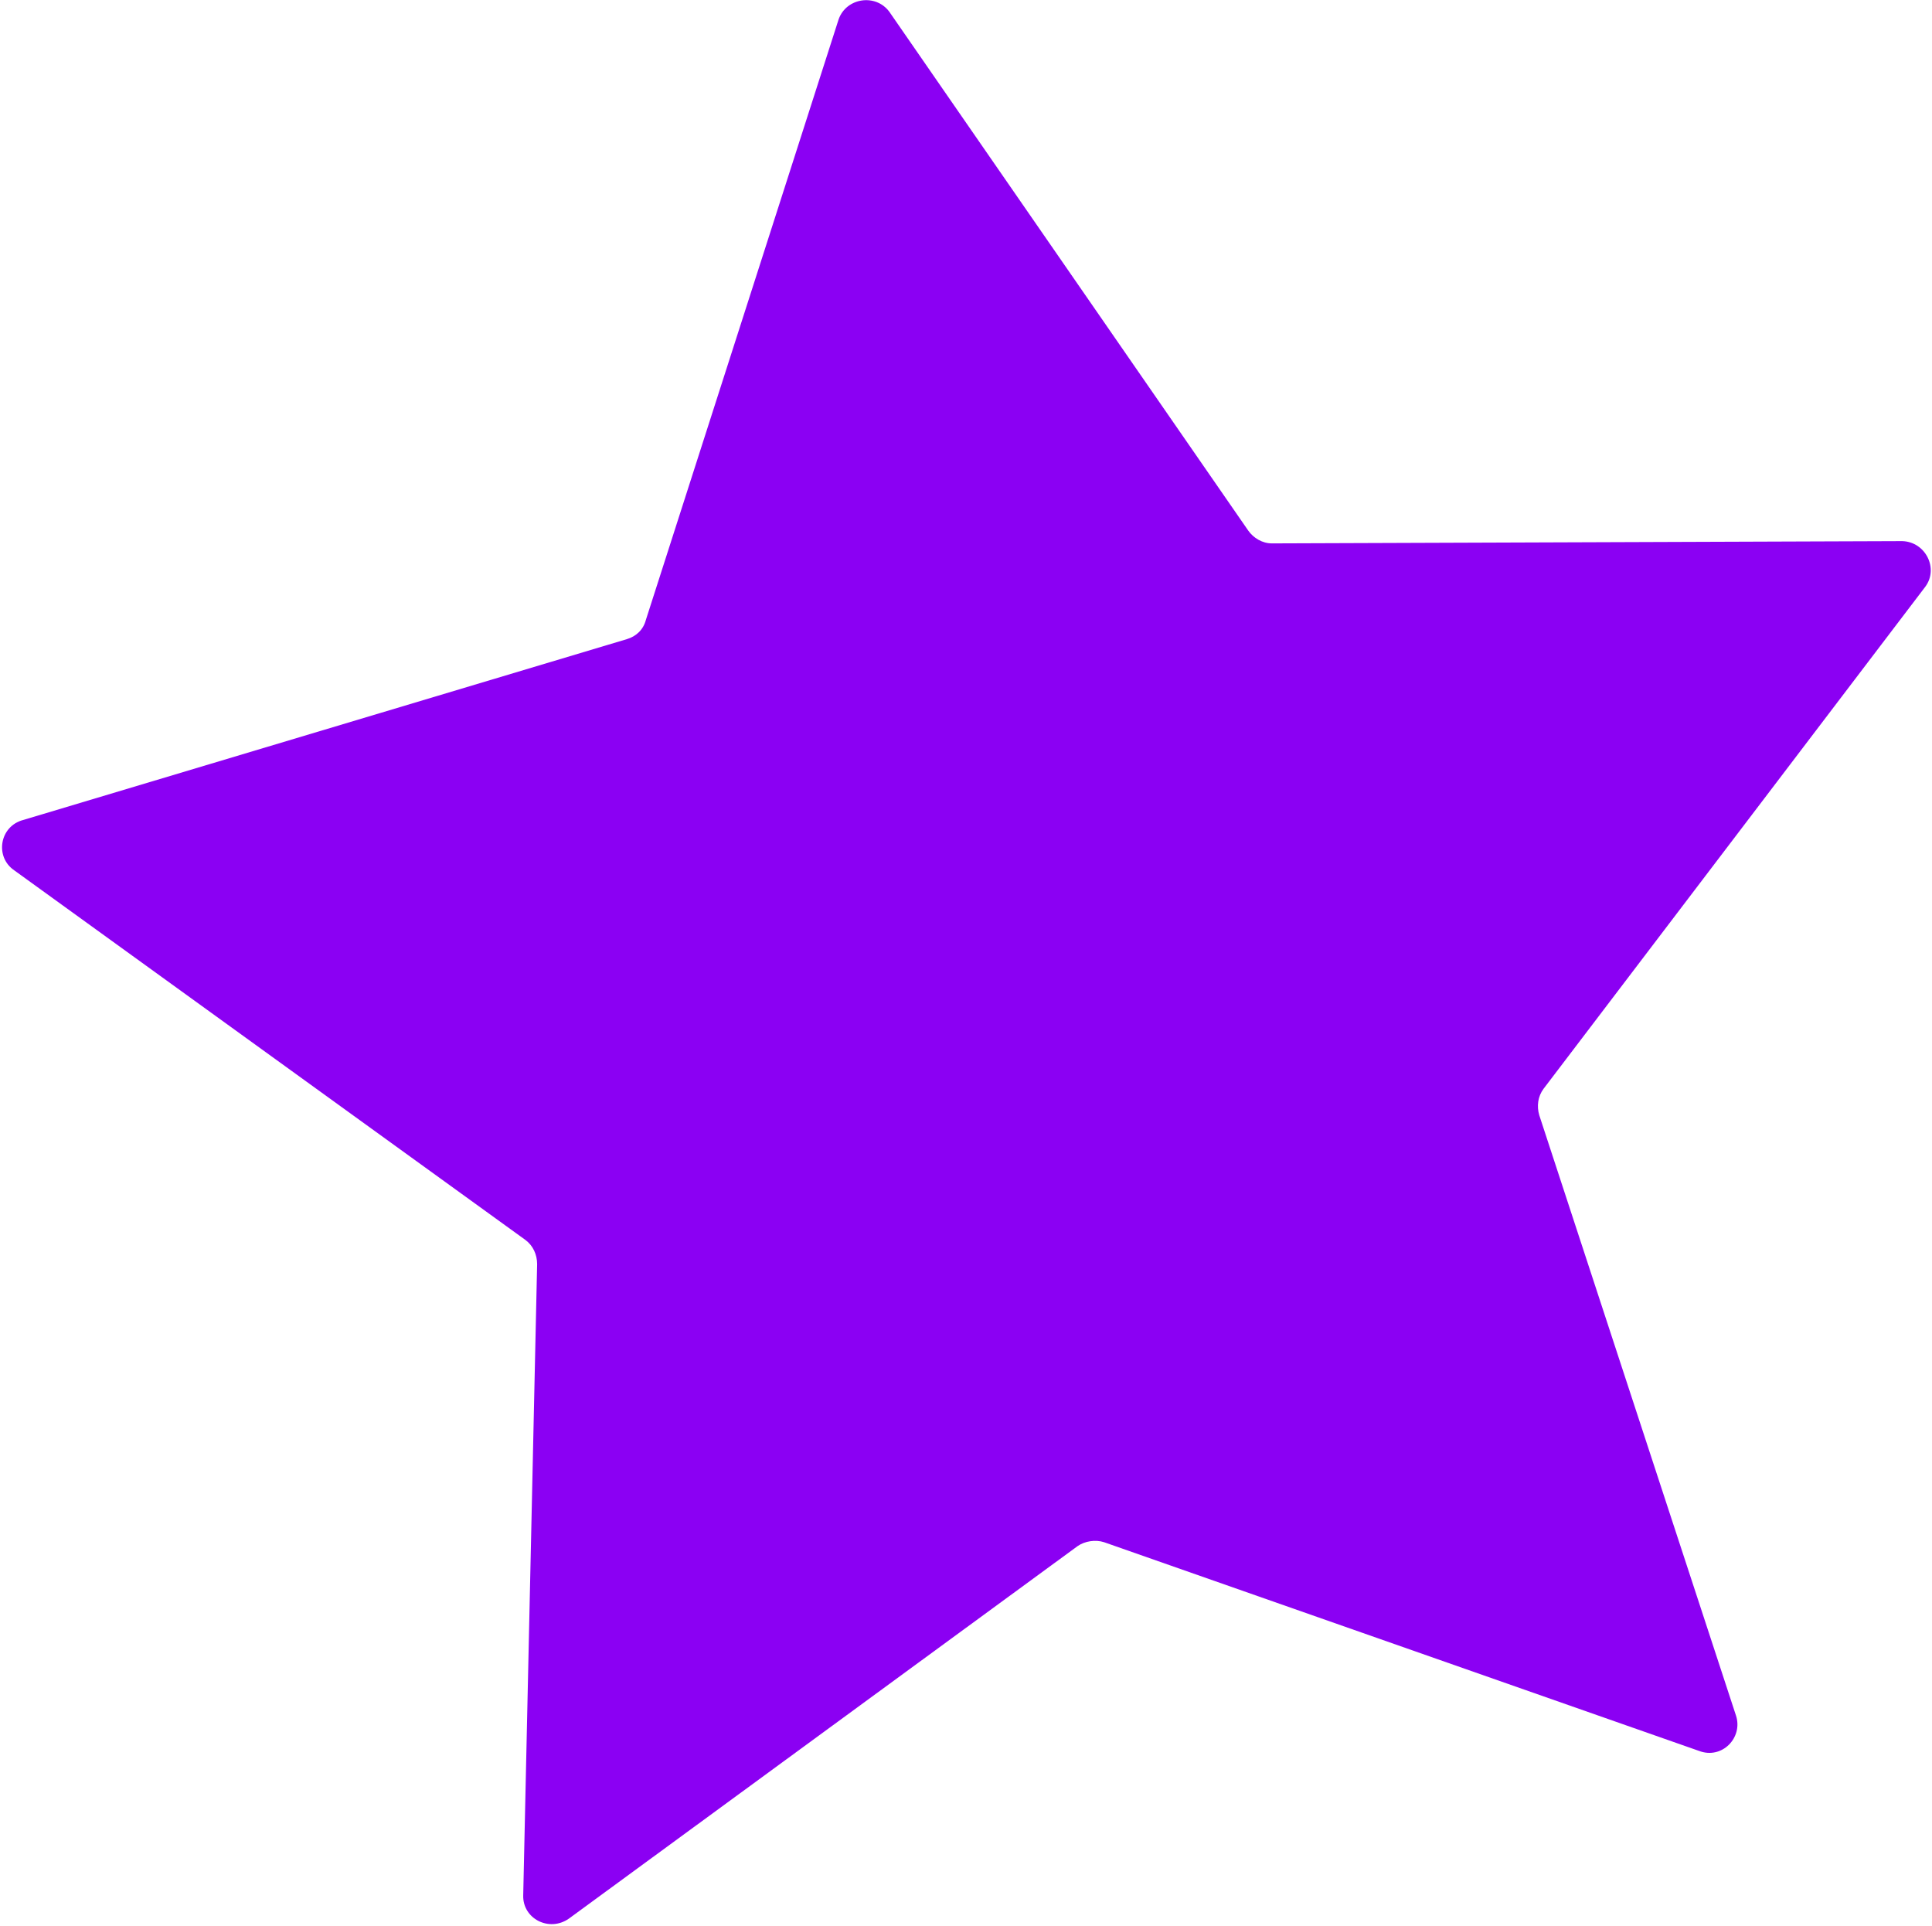 <?xml version="1.0" encoding="UTF-8"?> <svg xmlns="http://www.w3.org/2000/svg" width="922" height="919" viewBox="0 0 922 919" fill="none"><path d="M424.398 5.599L595.686 253.175C598.16 256.708 602.448 259.322 606.994 259.297L907.778 258.21C918.873 258.513 925.306 271.208 918.807 279.973L736.615 519.556C733.907 523.208 733.296 527.849 734.593 532.206L828.439 818.574C831.951 829.103 821.825 839.706 810.8 835.492L526.928 735.921C522.829 734.579 517.741 735.334 514.208 737.809L271.486 915.526C262.066 922.124 249.391 915.555 249.694 904.46L256.333 603.18C256.309 598.634 254.376 594.371 250.724 591.663L6.808 415.314C-2.593 408.909 -0.217 394.257 11.042 391.286L299.178 304.977C303.536 303.68 306.974 300.57 308.222 295.835L400.23 9.185C403.903 -1.109 417.894 -3.186 424.398 5.599Z" fill="#8B00F3"></path></svg> 